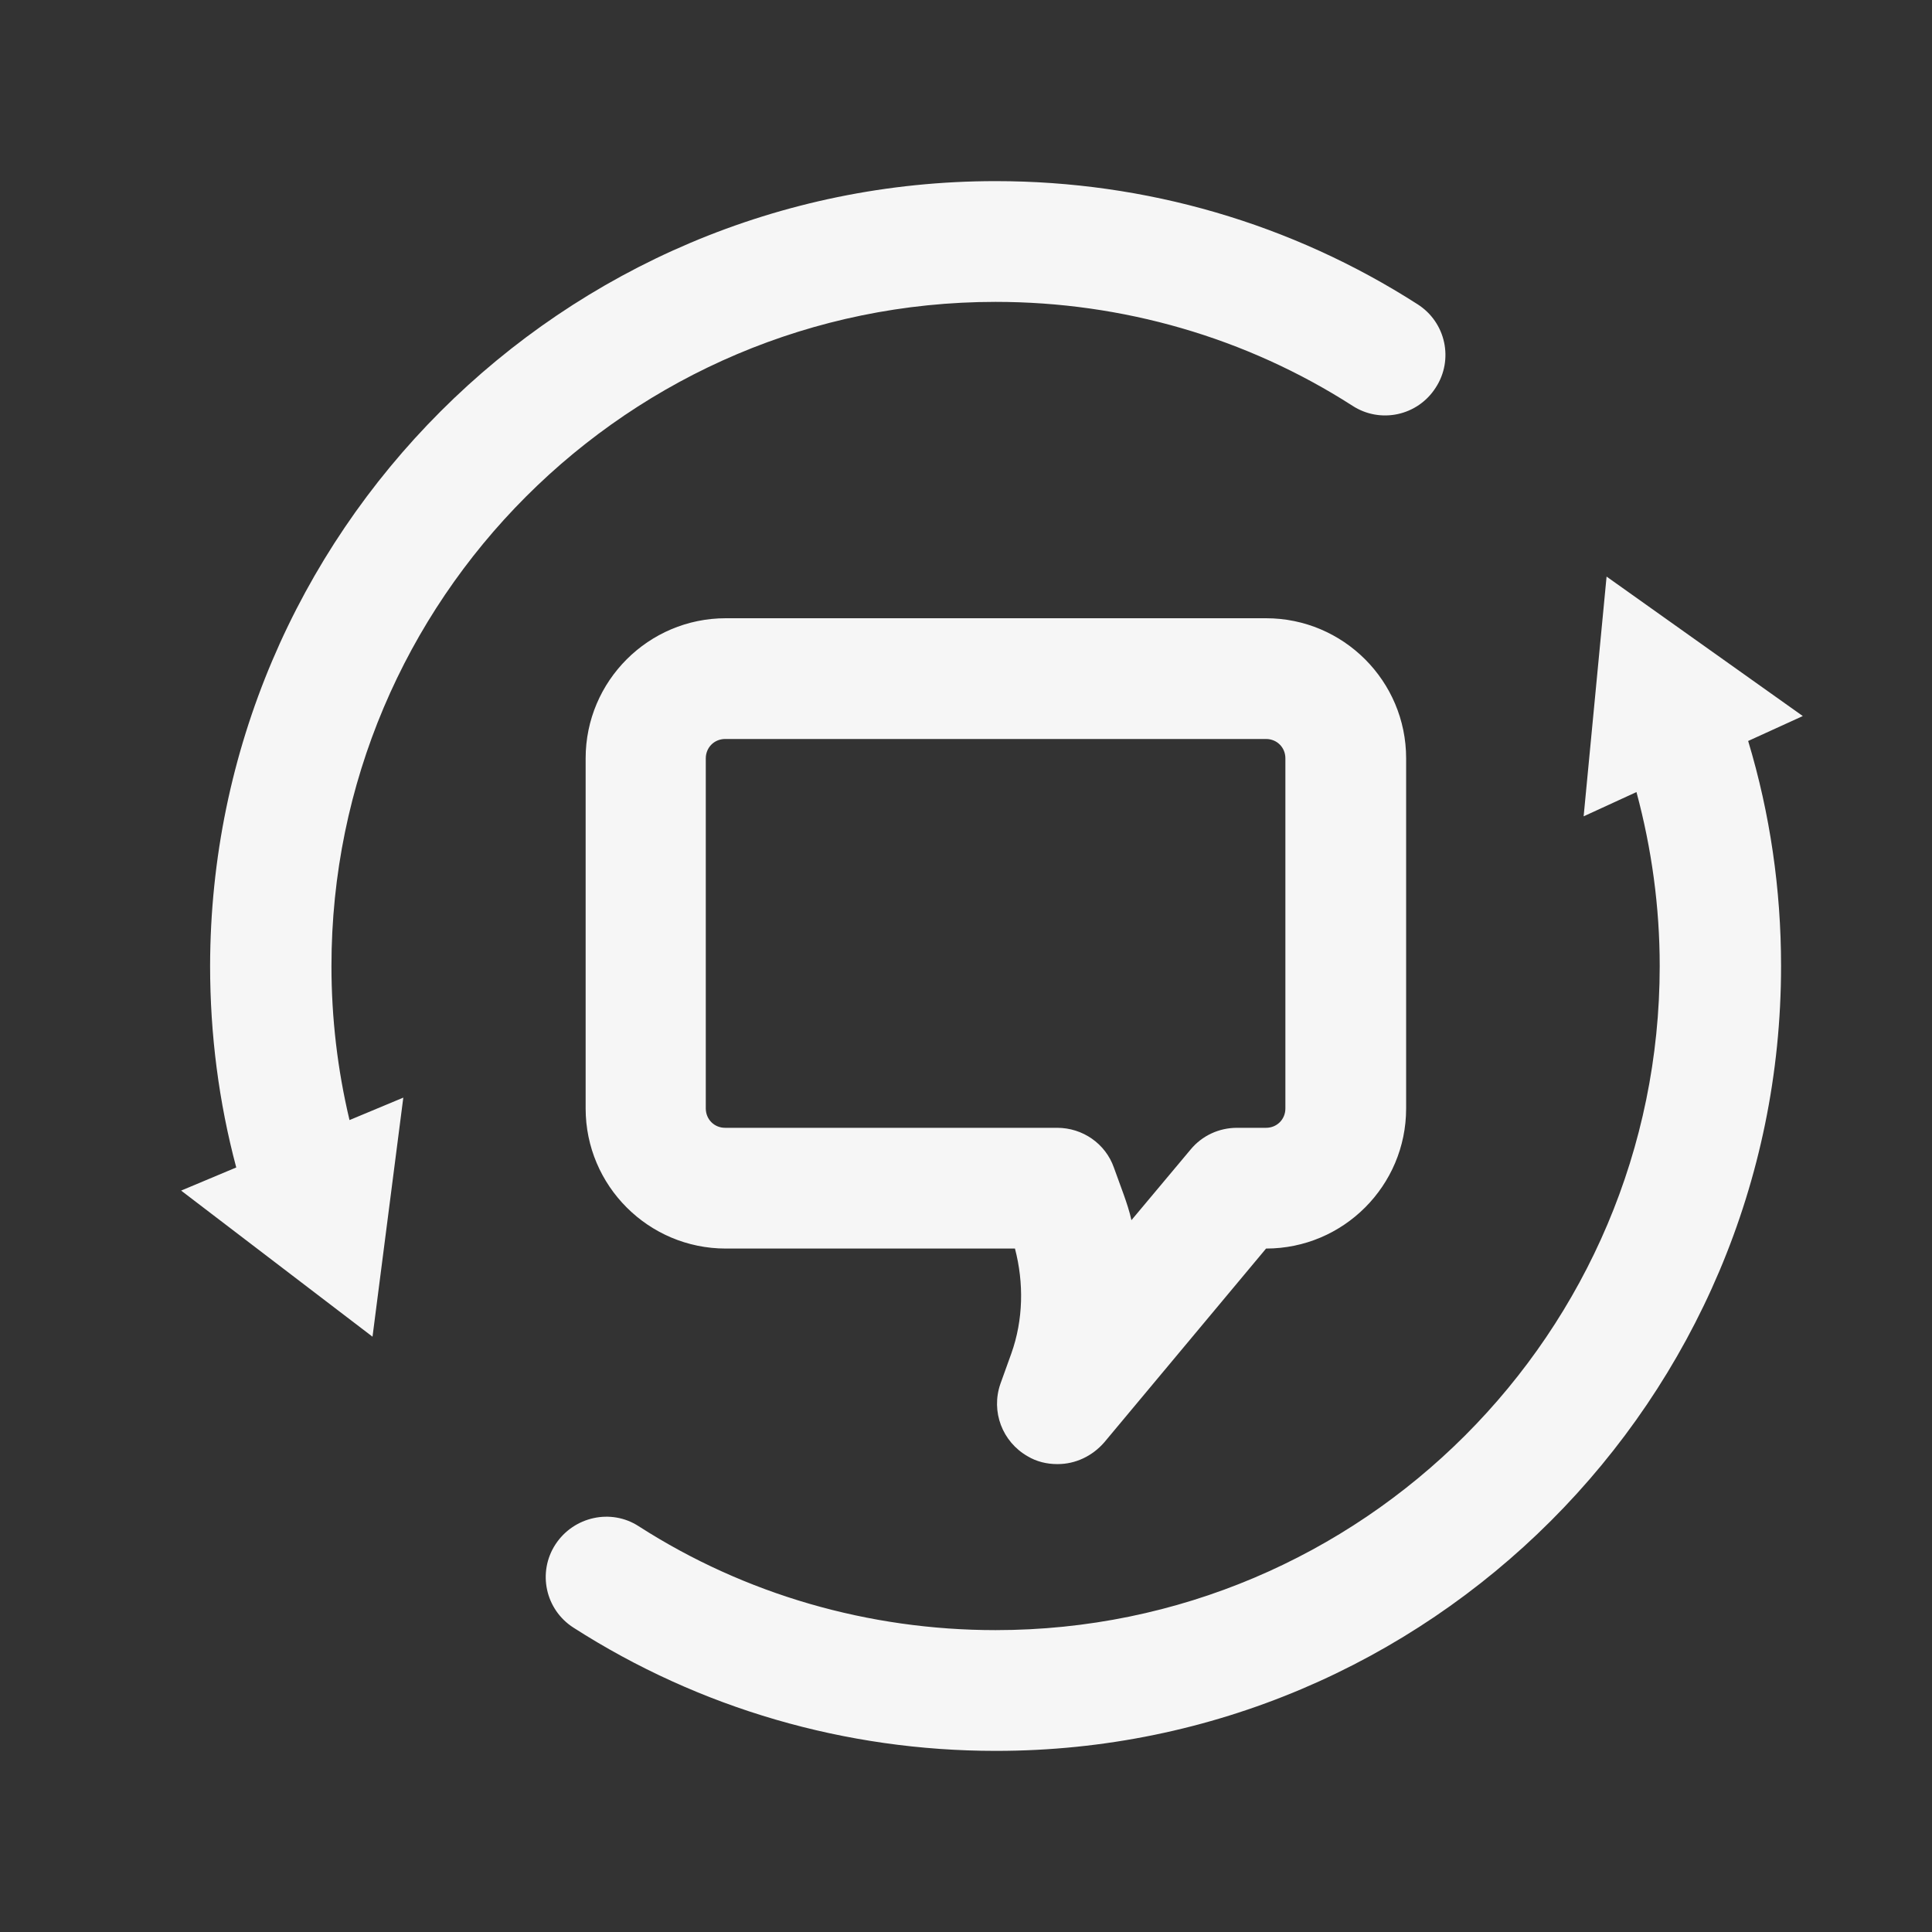<svg width="32" height="32" viewBox="0 0 32 32" fill="none" xmlns="http://www.w3.org/2000/svg">
<rect x="0" y="0" width="32" height="32" fill="#333333" stroke="none"/>
<path d="M29.86 11.86L28.955 12.273C29.318 13.477 29.5 14.73 29.5 16C29.5 23.17 23.67 29 16.5 29H16.49C14.01 29 11.59 28.3 9.5 26.96C9.03 26.66 8.9 26.04 9.2 25.58C9.5 25.12 10.12 24.98 10.58 25.28C12.34 26.41 14.39 27 16.49 27C22.56 27 27.49 22.07 27.49 16C27.49 15.021 27.357 14.056 27.105 13.119L26.23 13.521L26.61 9.55L29.86 11.86ZM20.97 10.24C22.25 10.24 23.29 11.28 23.29 12.56V18.36C23.29 19.64 22.25 20.68 20.97 20.68L18.29 23.89C18.09 24.12 17.81 24.25 17.52 24.25H17.51C17.34 24.25 17.17 24.21 17.02 24.12C16.601 23.88 16.41 23.38 16.57 22.92L16.75 22.42C16.95 21.86 16.96 21.25 16.811 20.68H12.021C10.741 20.68 9.7 19.64 9.7 18.36V12.56C9.7 11.28 10.741 10.24 12.021 10.24H20.97ZM16.49 3C18.98 3 21.39 3.7 23.48 5.04C23.95 5.34 24.08 5.96 23.78 6.42C23.48 6.89 22.86 7.02 22.4 6.72C20.64 5.59 18.59 5 16.49 5C10.42 5 5.49 9.93 5.49 16C5.49 16.866 5.591 17.72 5.789 18.552L6.68 18.18L6.17 22.14L3 19.72L3.913 19.337C3.624 18.253 3.48 17.134 3.48 16C3.49 8.83 9.32 3 16.49 3ZM12.01 12.24C11.83 12.241 11.691 12.38 11.69 12.56V18.36C11.691 18.54 11.83 18.68 12.01 18.68H17.51C17.93 18.68 18.31 18.94 18.45 19.34L18.61 19.78C18.66 19.92 18.71 20.07 18.74 20.21L19.72 19.04C19.91 18.81 20.19 18.68 20.49 18.68H20.97C21.15 18.68 21.29 18.54 21.29 18.36V12.56C21.29 12.38 21.15 12.24 20.97 12.24H12.01Z" fill="#F6F6F6"/>
</svg>
